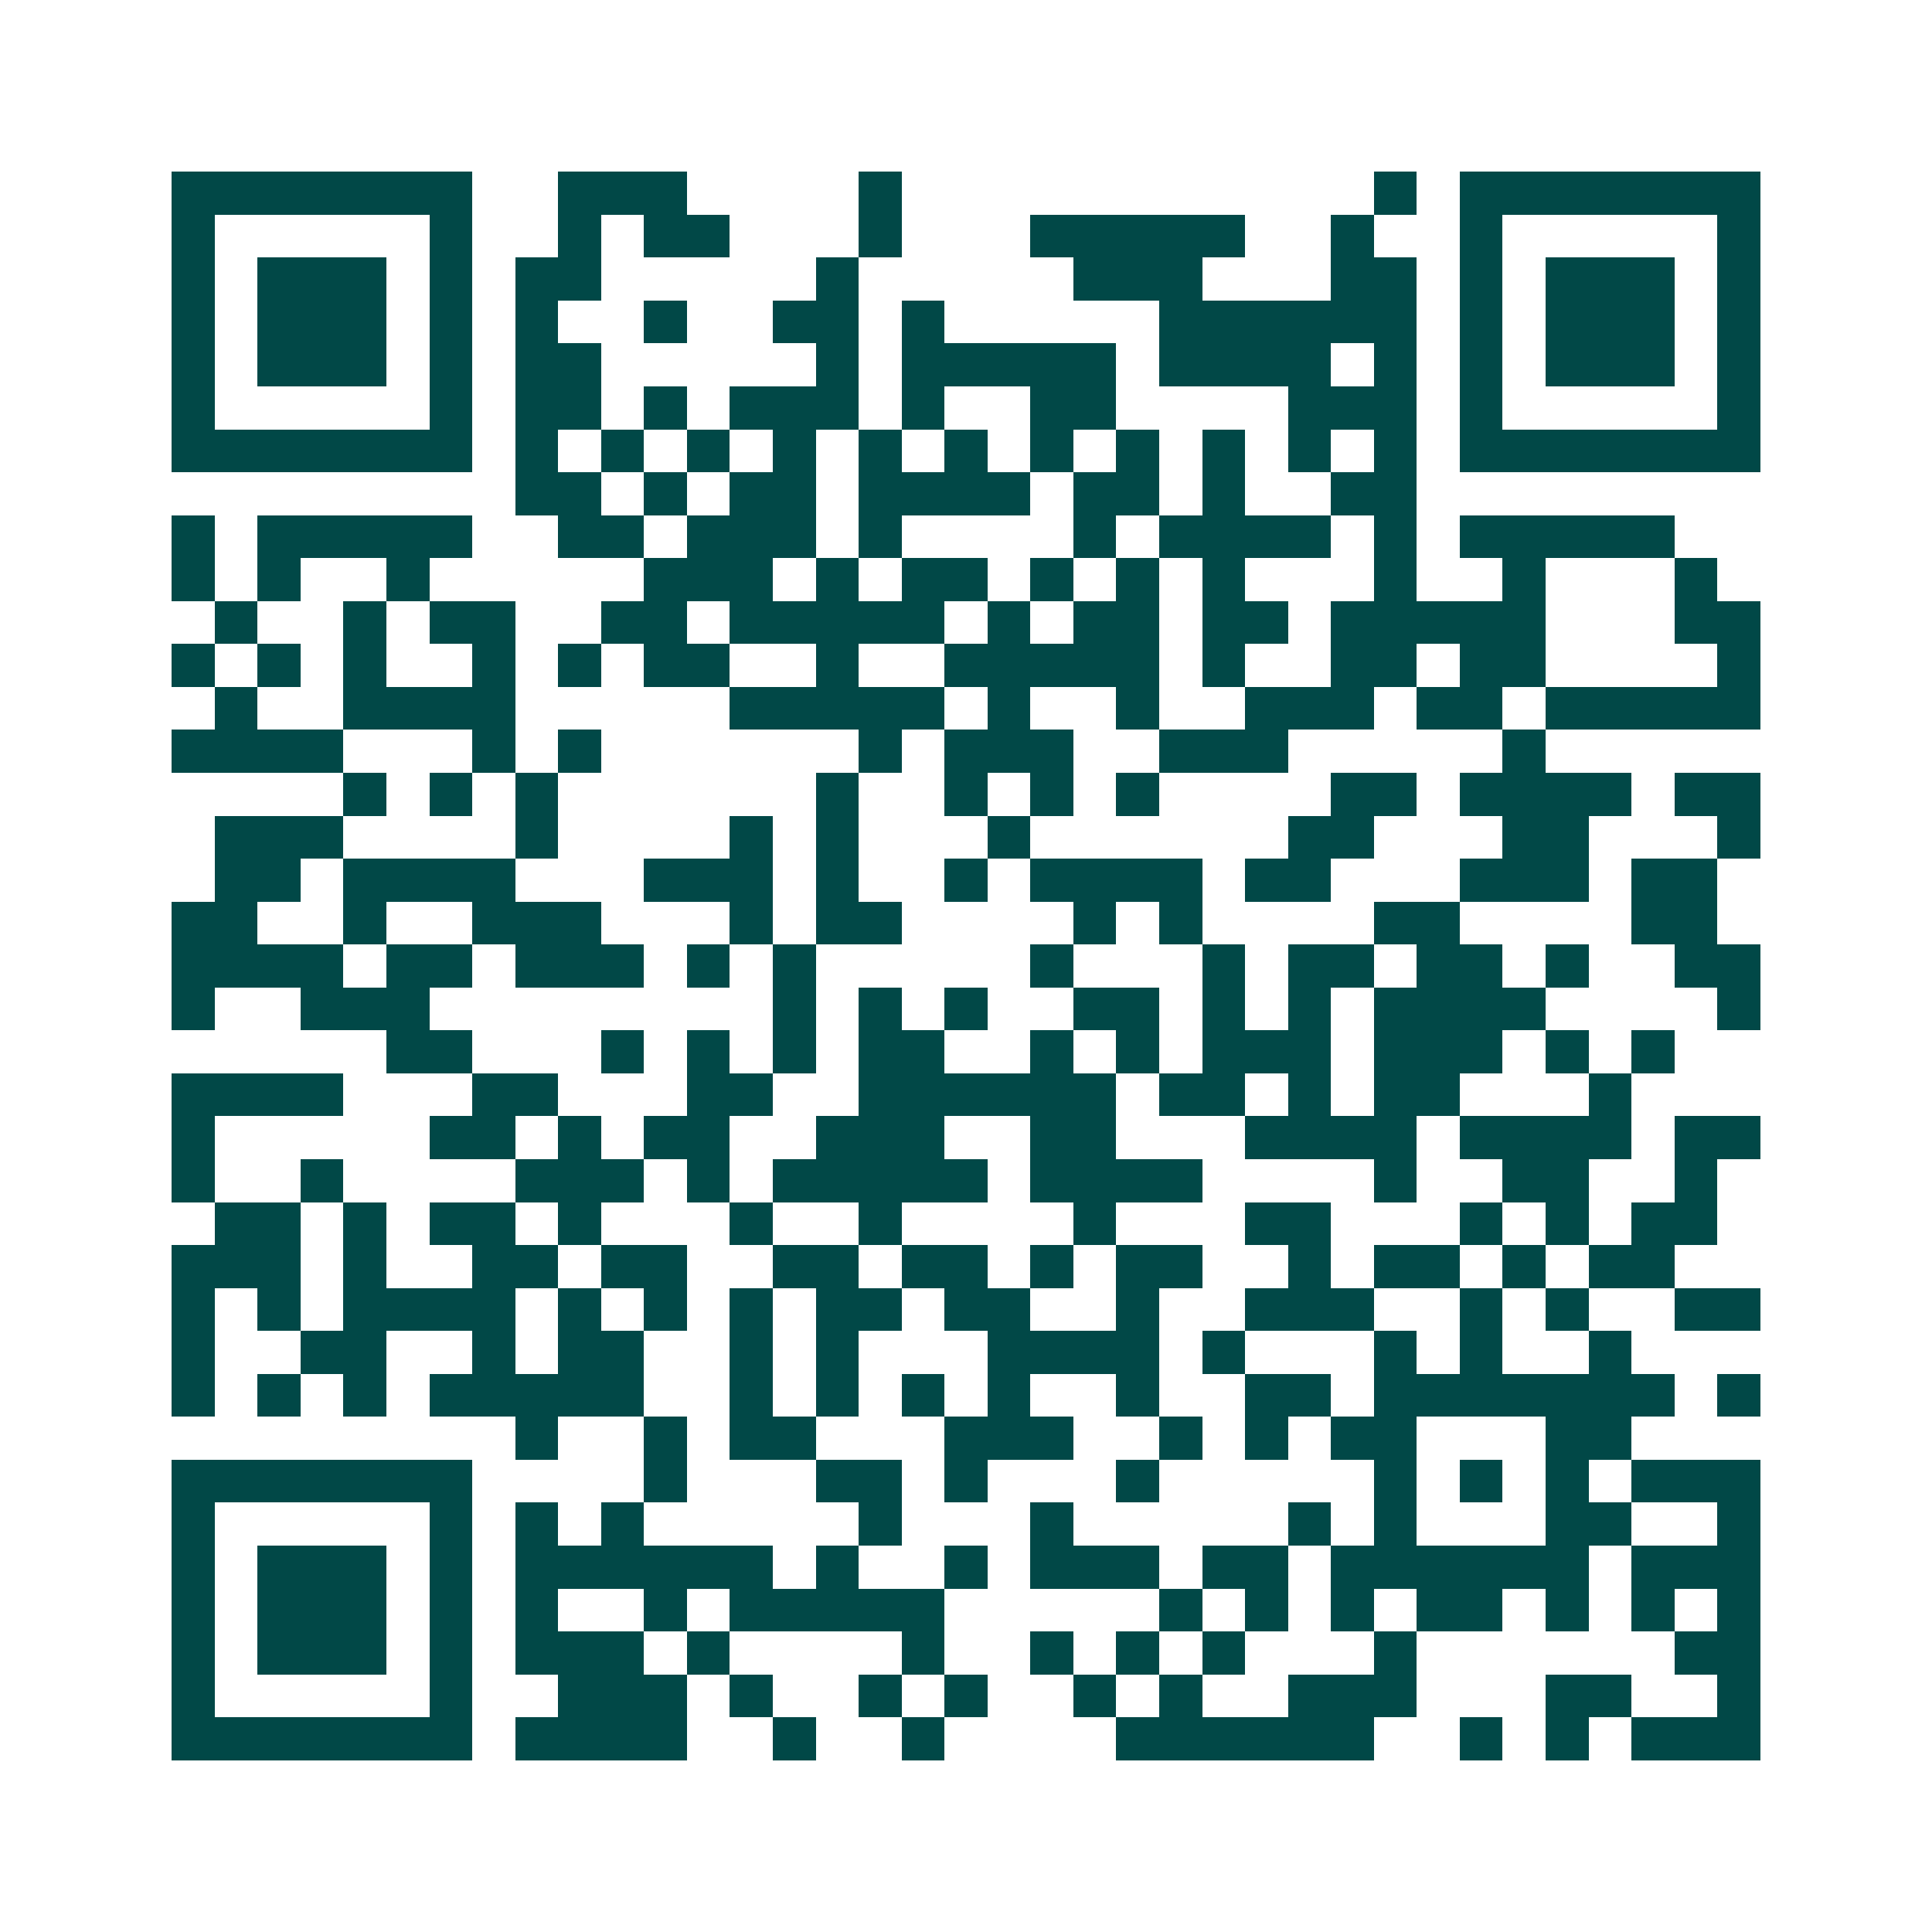 <svg xmlns="http://www.w3.org/2000/svg" width="200" height="200" viewBox="0 0 45 45" shape-rendering="crispEdges"><path fill="#ffffff" d="M0 0h45v45H0z"/><path stroke="#014847" d="M4 4.5h7m2 0h3m4 0h1m11 0h1m1 0h7M4 5.5h1m5 0h1m2 0h1m1 0h2m3 0h1m3 0h5m2 0h1m2 0h1m5 0h1M4 6.5h1m1 0h3m1 0h1m1 0h2m5 0h1m5 0h3m3 0h2m1 0h1m1 0h3m1 0h1M4 7.5h1m1 0h3m1 0h1m1 0h1m2 0h1m2 0h2m1 0h1m5 0h6m1 0h1m1 0h3m1 0h1M4 8.5h1m1 0h3m1 0h1m1 0h2m5 0h1m1 0h5m1 0h4m1 0h1m1 0h1m1 0h3m1 0h1M4 9.5h1m5 0h1m1 0h2m1 0h1m1 0h3m1 0h1m2 0h2m4 0h3m1 0h1m5 0h1M4 10.5h7m1 0h1m1 0h1m1 0h1m1 0h1m1 0h1m1 0h1m1 0h1m1 0h1m1 0h1m1 0h1m1 0h1m1 0h7M12 11.5h2m1 0h1m1 0h2m1 0h4m1 0h2m1 0h1m2 0h2M4 12.5h1m1 0h5m2 0h2m1 0h3m1 0h1m4 0h1m1 0h4m1 0h1m1 0h5M4 13.5h1m1 0h1m2 0h1m5 0h3m1 0h1m1 0h2m1 0h1m1 0h1m1 0h1m3 0h1m2 0h1m3 0h1M5 14.5h1m2 0h1m1 0h2m2 0h2m1 0h5m1 0h1m1 0h2m1 0h2m1 0h5m3 0h2M4 15.5h1m1 0h1m1 0h1m2 0h1m1 0h1m1 0h2m2 0h1m2 0h5m1 0h1m2 0h2m1 0h2m4 0h1M5 16.5h1m2 0h4m5 0h5m1 0h1m2 0h1m2 0h3m1 0h2m1 0h5M4 17.5h4m3 0h1m1 0h1m6 0h1m1 0h3m2 0h3m5 0h1M8 18.5h1m1 0h1m1 0h1m6 0h1m2 0h1m1 0h1m1 0h1m4 0h2m1 0h4m1 0h2M5 19.5h3m4 0h1m4 0h1m1 0h1m3 0h1m6 0h2m3 0h2m3 0h1M5 20.5h2m1 0h4m3 0h3m1 0h1m2 0h1m1 0h4m1 0h2m3 0h3m1 0h2M4 21.5h2m2 0h1m2 0h3m3 0h1m1 0h2m4 0h1m1 0h1m4 0h2m4 0h2M4 22.5h4m1 0h2m1 0h3m1 0h1m1 0h1m5 0h1m3 0h1m1 0h2m1 0h2m1 0h1m2 0h2M4 23.5h1m2 0h3m8 0h1m1 0h1m1 0h1m2 0h2m1 0h1m1 0h1m1 0h4m4 0h1M9 24.5h2m3 0h1m1 0h1m1 0h1m1 0h2m2 0h1m1 0h1m1 0h3m1 0h3m1 0h1m1 0h1M4 25.5h4m3 0h2m3 0h2m2 0h6m1 0h2m1 0h1m1 0h2m3 0h1M4 26.5h1m5 0h2m1 0h1m1 0h2m2 0h3m2 0h2m3 0h4m1 0h4m1 0h2M4 27.5h1m2 0h1m4 0h3m1 0h1m1 0h5m1 0h4m4 0h1m2 0h2m2 0h1M5 28.5h2m1 0h1m1 0h2m1 0h1m3 0h1m2 0h1m4 0h1m3 0h2m3 0h1m1 0h1m1 0h2M4 29.5h3m1 0h1m2 0h2m1 0h2m2 0h2m1 0h2m1 0h1m1 0h2m2 0h1m1 0h2m1 0h1m1 0h2M4 30.5h1m1 0h1m1 0h4m1 0h1m1 0h1m1 0h1m1 0h2m1 0h2m2 0h1m2 0h3m2 0h1m1 0h1m2 0h2M4 31.5h1m2 0h2m2 0h1m1 0h2m2 0h1m1 0h1m3 0h4m1 0h1m3 0h1m1 0h1m2 0h1M4 32.5h1m1 0h1m1 0h1m1 0h5m2 0h1m1 0h1m1 0h1m1 0h1m2 0h1m2 0h2m1 0h7m1 0h1M12 33.5h1m2 0h1m1 0h2m3 0h3m2 0h1m1 0h1m1 0h2m3 0h2M4 34.5h7m4 0h1m3 0h2m1 0h1m3 0h1m5 0h1m1 0h1m1 0h1m1 0h3M4 35.5h1m5 0h1m1 0h1m1 0h1m5 0h1m3 0h1m5 0h1m1 0h1m3 0h2m2 0h1M4 36.5h1m1 0h3m1 0h1m1 0h6m1 0h1m2 0h1m1 0h3m1 0h2m1 0h6m1 0h3M4 37.5h1m1 0h3m1 0h1m1 0h1m2 0h1m1 0h5m5 0h1m1 0h1m1 0h1m1 0h2m1 0h1m1 0h1m1 0h1M4 38.5h1m1 0h3m1 0h1m1 0h3m1 0h1m4 0h1m2 0h1m1 0h1m1 0h1m3 0h1m6 0h2M4 39.5h1m5 0h1m2 0h3m1 0h1m2 0h1m1 0h1m2 0h1m1 0h1m2 0h3m3 0h2m2 0h1M4 40.5h7m1 0h4m2 0h1m2 0h1m4 0h6m2 0h1m1 0h1m1 0h3"/></svg>
